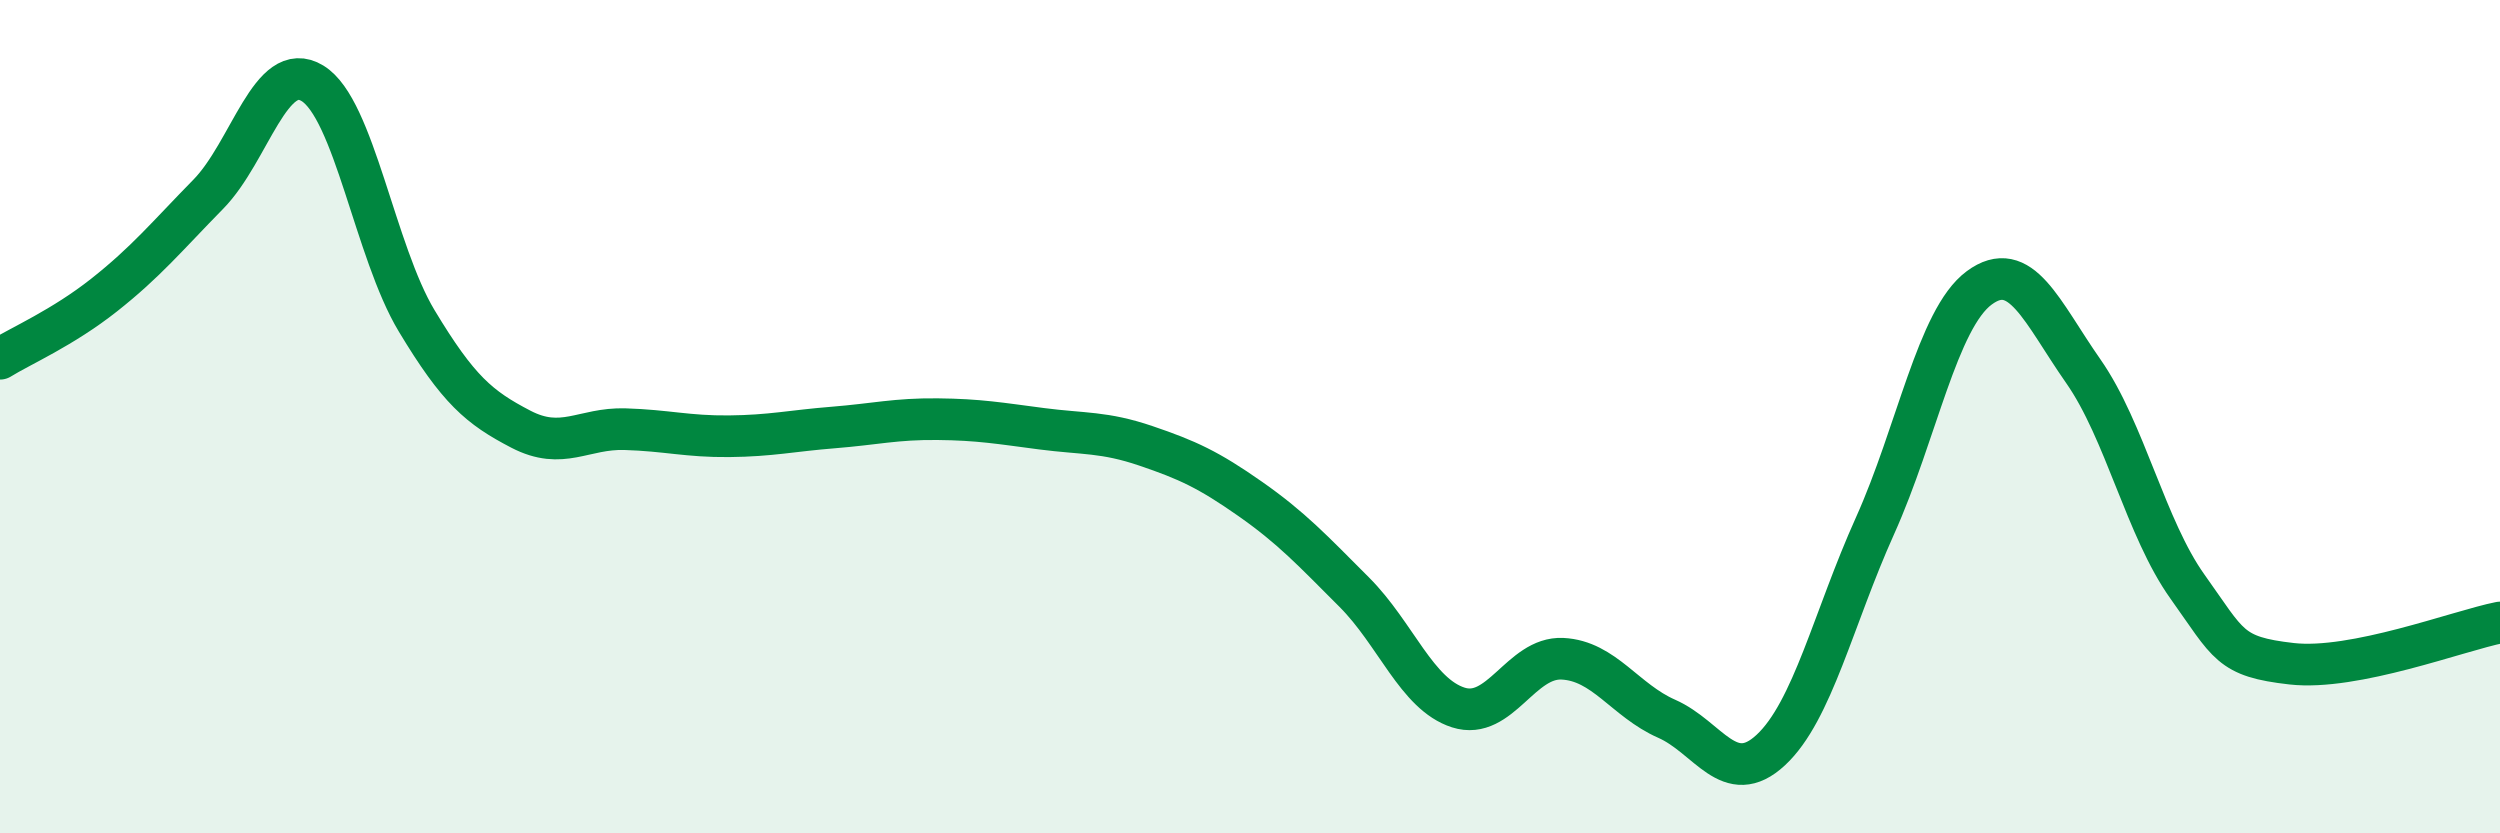 
    <svg width="60" height="20" viewBox="0 0 60 20" xmlns="http://www.w3.org/2000/svg">
      <path
        d="M 0,8.61 C 0.5,8.3 1.5,7.87 2.5,7.08 C 3.5,6.29 4,5.68 5,4.66 C 6,3.64 6.5,1.39 7.5,2 C 8.5,2.61 9,6.04 10,7.7 C 11,9.36 11.5,9.78 12.5,10.3 C 13.5,10.82 14,10.27 15,10.3 C 16,10.33 16.5,10.48 17.5,10.47 C 18.5,10.46 19,10.34 20,10.26 C 21,10.18 21.5,10.05 22.5,10.06 C 23.5,10.07 24,10.16 25,10.29 C 26,10.42 26.5,10.36 27.5,10.7 C 28.5,11.04 29,11.27 30,11.97 C 31,12.67 31.5,13.21 32.5,14.21 C 33.5,15.21 34,16.66 35,16.98 C 36,17.3 36.5,15.76 37.5,15.81 C 38.5,15.86 39,16.81 40,17.25 C 41,17.69 41.5,18.93 42.5,18 C 43.5,17.07 44,14.84 45,12.62 C 46,10.4 46.5,7.65 47.5,6.91 C 48.5,6.17 49,7.48 50,8.91 C 51,10.34 51.5,12.68 52.5,14.08 C 53.5,15.48 53.5,15.76 55,15.93 C 56.5,16.1 59,15.14 60,14.94L60 20L0 20Z"
        fill="#008740"
        opacity="0.1"
        stroke-linecap="round"
        stroke-linejoin="round"
      />
      <path
        d="M 0,8.61 C 0.5,8.3 1.5,7.87 2.5,7.08 C 3.5,6.29 4,5.68 5,4.66 C 6,3.64 6.5,1.39 7.5,2 C 8.5,2.61 9,6.04 10,7.7 C 11,9.36 11.5,9.78 12.5,10.3 C 13.5,10.82 14,10.27 15,10.3 C 16,10.33 16.5,10.48 17.5,10.47 C 18.5,10.46 19,10.34 20,10.26 C 21,10.18 21.5,10.05 22.5,10.06 C 23.5,10.07 24,10.16 25,10.29 C 26,10.42 26.5,10.36 27.5,10.7 C 28.5,11.04 29,11.27 30,11.97 C 31,12.67 31.5,13.21 32.5,14.21 C 33.5,15.21 34,16.66 35,16.98 C 36,17.3 36.5,15.76 37.5,15.81 C 38.5,15.86 39,16.81 40,17.25 C 41,17.69 41.5,18.93 42.5,18 C 43.5,17.07 44,14.84 45,12.62 C 46,10.4 46.5,7.65 47.5,6.91 C 48.5,6.17 49,7.48 50,8.91 C 51,10.34 51.5,12.68 52.5,14.08 C 53.5,15.48 53.5,15.76 55,15.93 C 56.5,16.1 59,15.14 60,14.94"
        stroke="#008740"
        stroke-width="1"
        fill="none"
        stroke-linecap="round"
        stroke-linejoin="round"
      />
    </svg>
  